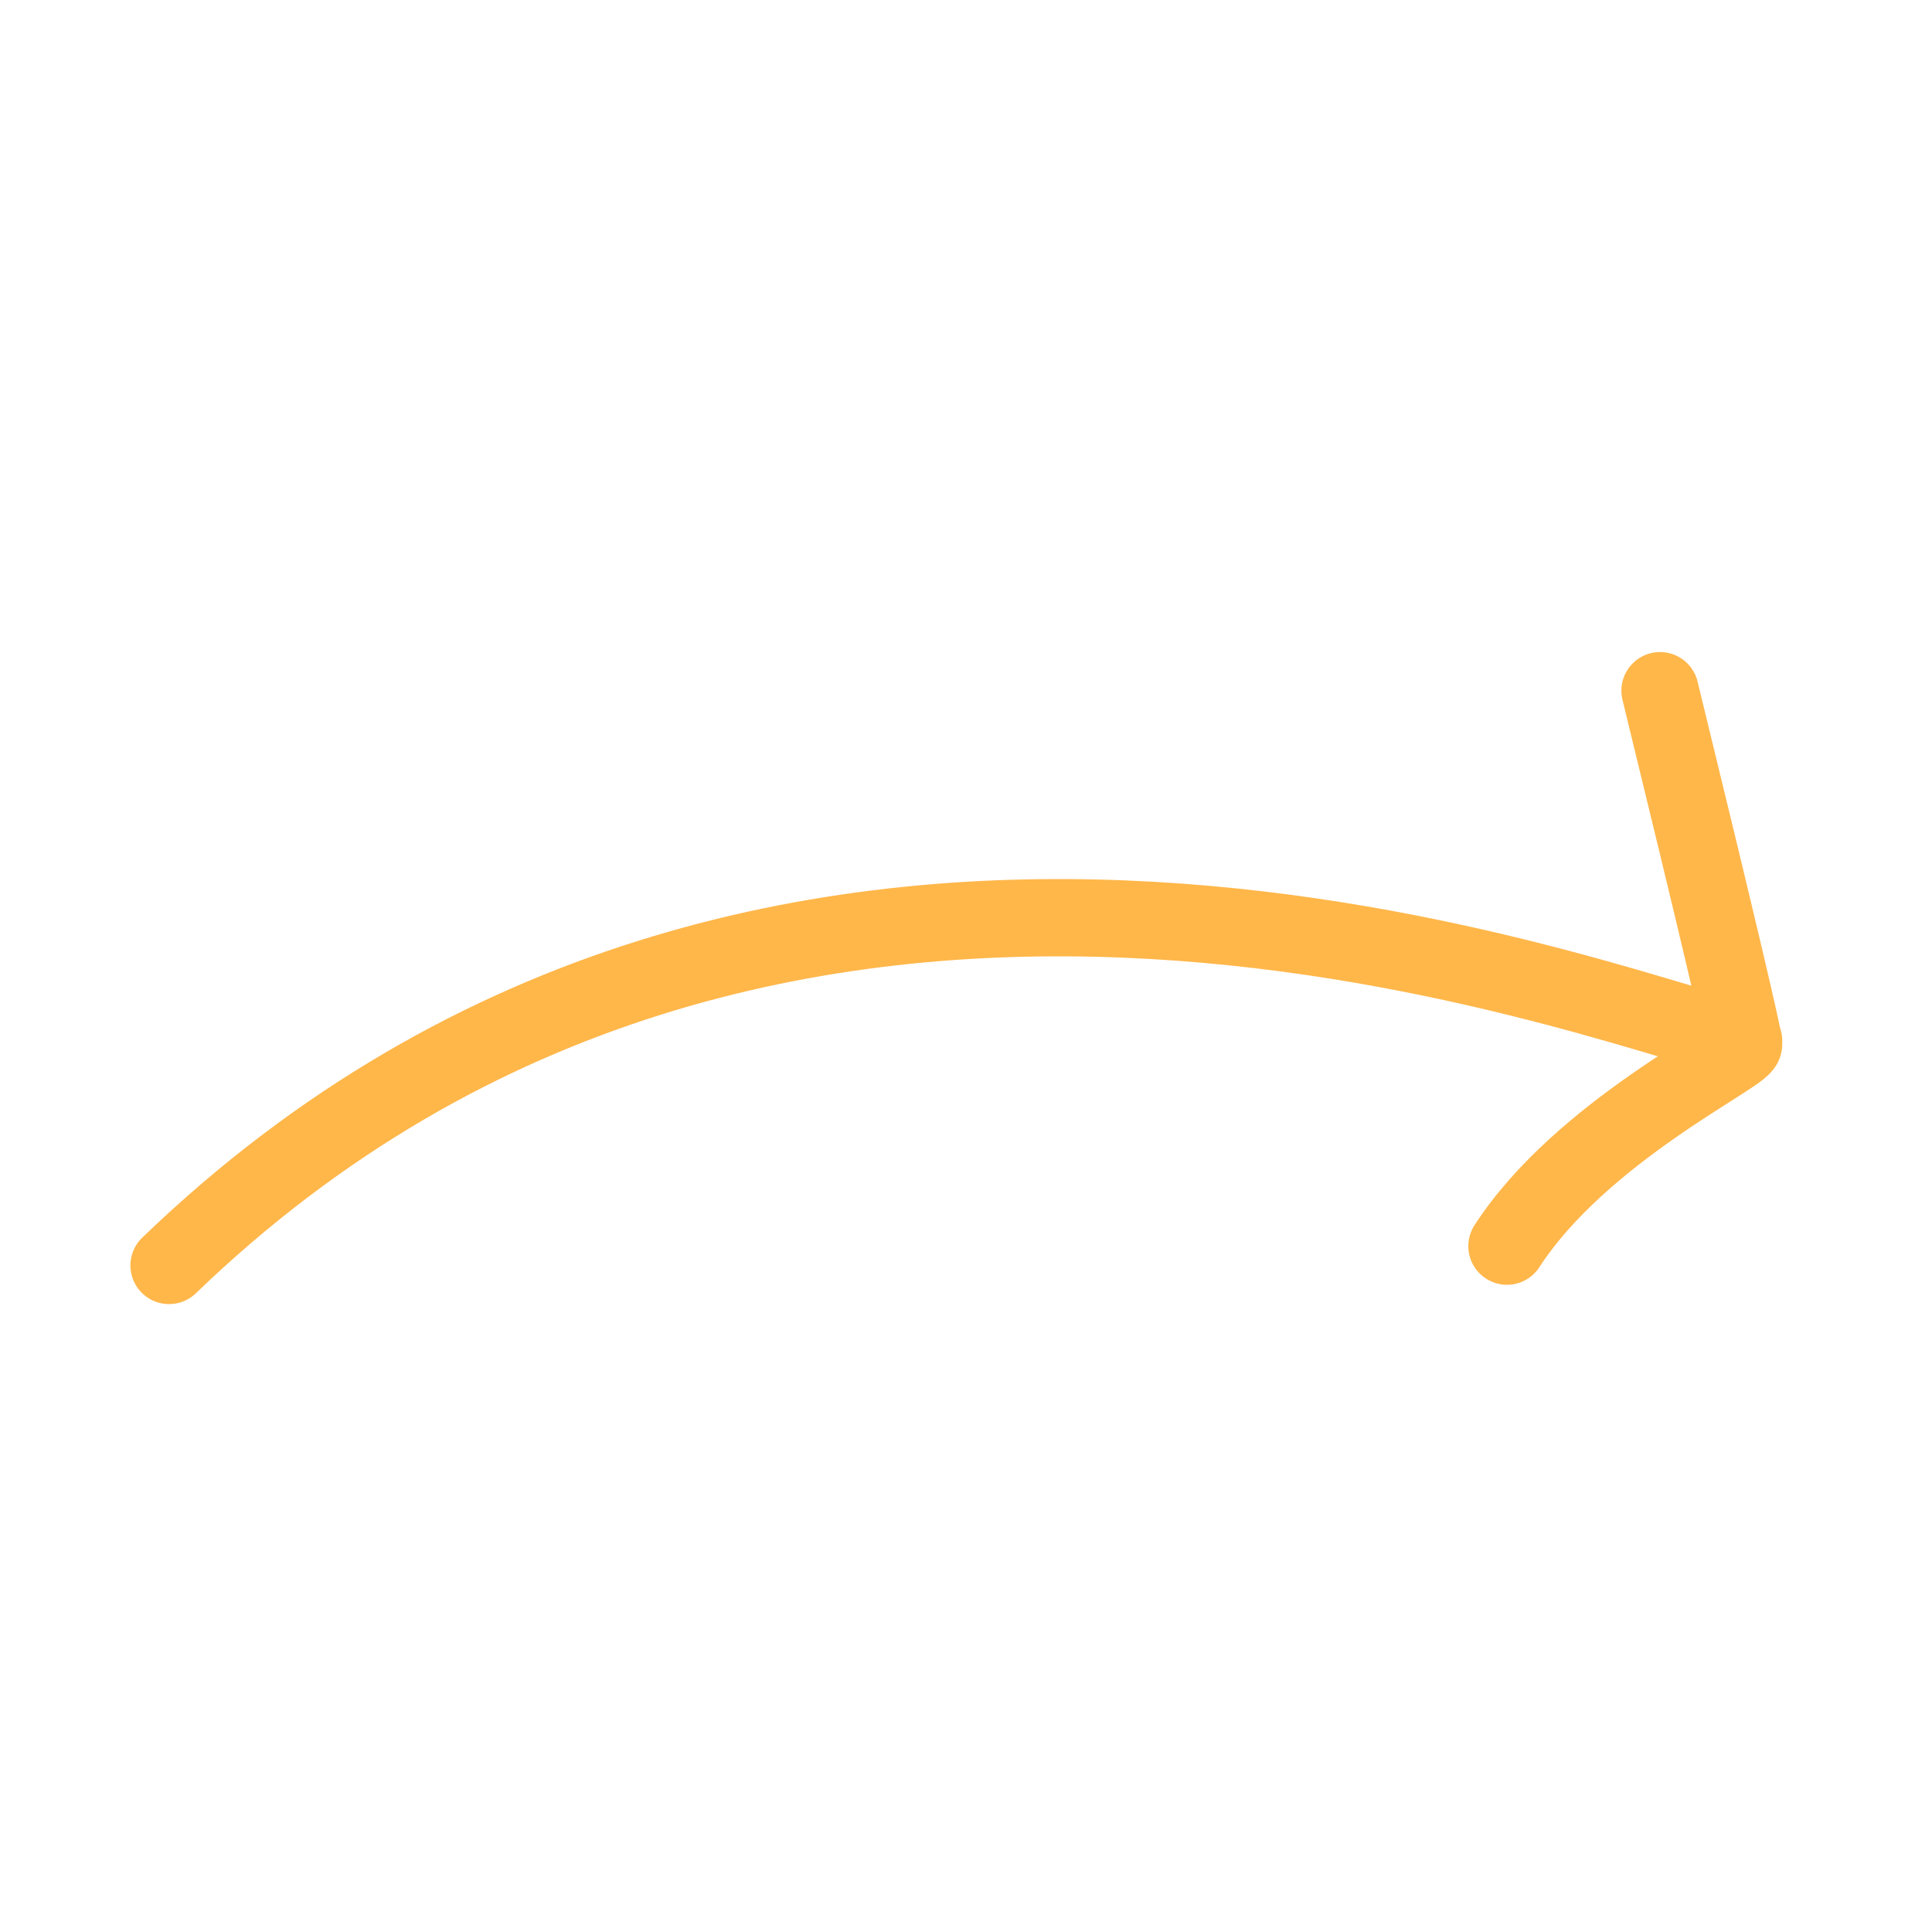 <svg xmlns="http://www.w3.org/2000/svg" width="192px" height="192px" fill="none" viewBox="0 0 400 400"><path stroke="#ffb74a" stroke-linecap="round" stroke-linejoin="round" stroke-width="16" d="M35 262c125.529-121.062 293.006-54.715 326-46.482"/><path stroke="#ffb74a" stroke-linecap="round" stroke-linejoin="round" stroke-width="16" d="M343.69 143Q361 213.933 361 216.177c0 2.244-33.512 17.953-49 41.823"/></svg>